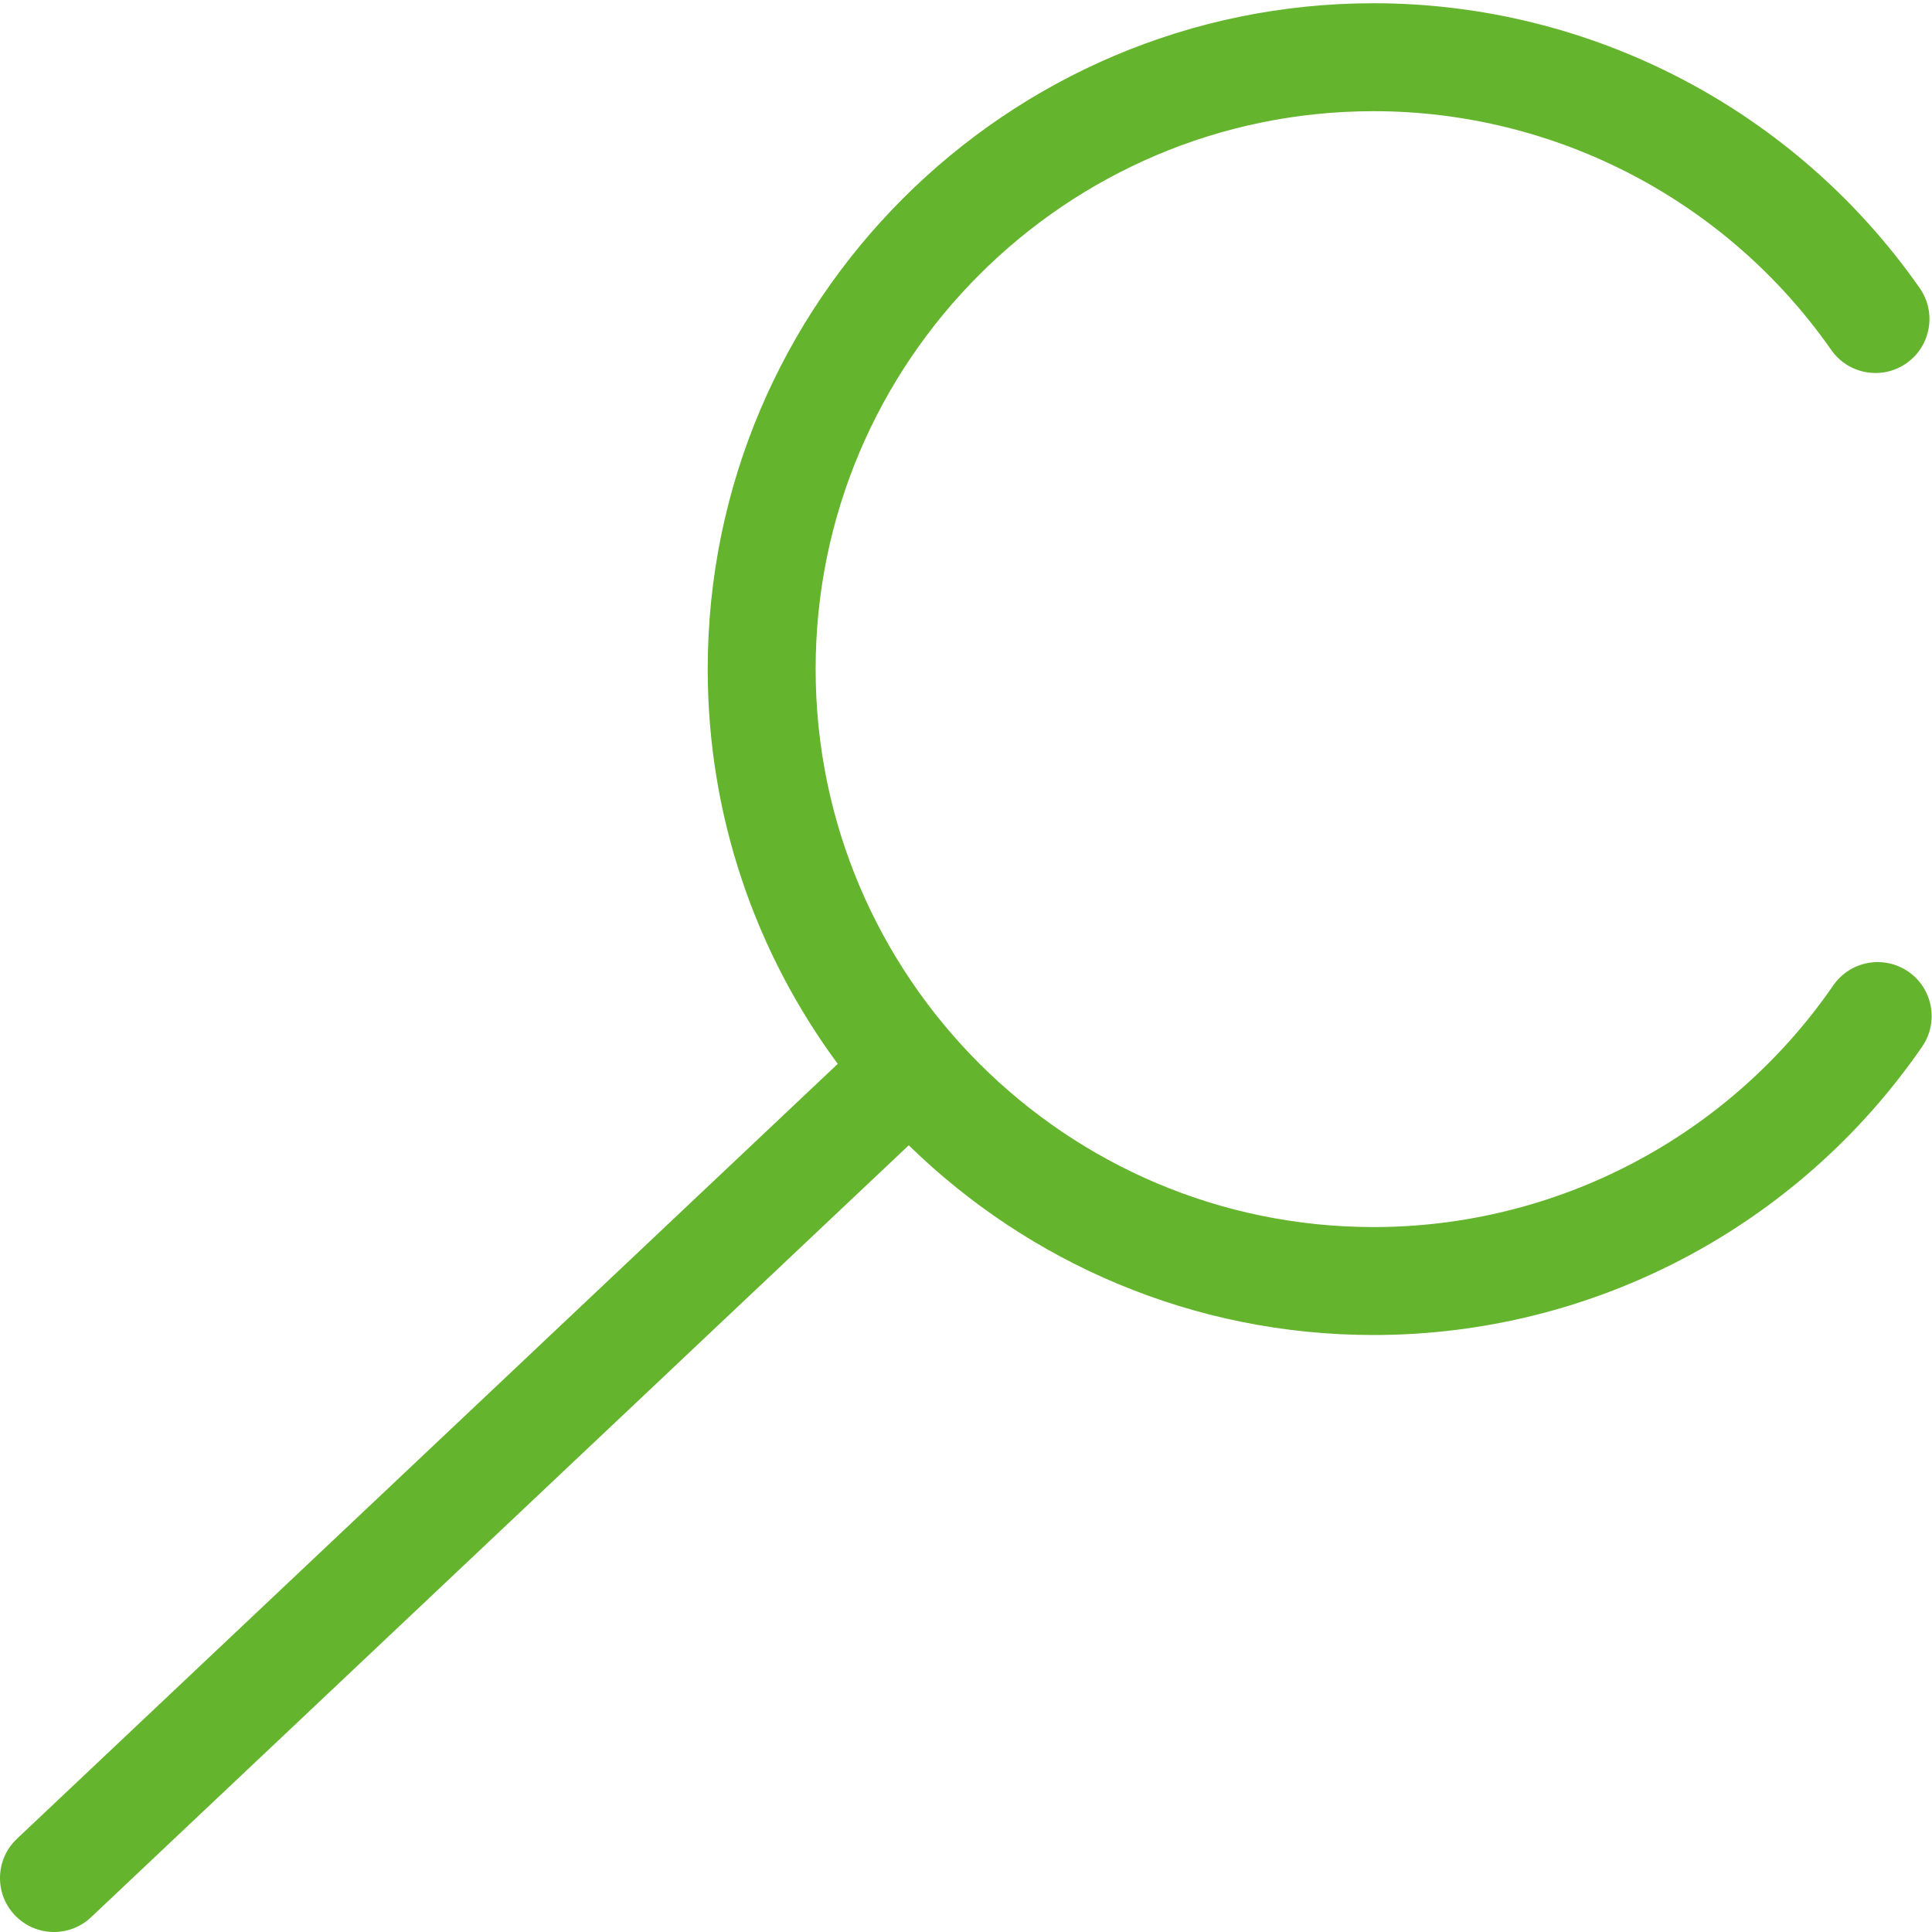 <?xml version="1.0" encoding="UTF-8"?>
<svg width="100px" height="100px" viewBox="0 0 100 100" version="1.1" xmlns="http://www.w3.org/2000/svg" xmlns:xlink="http://www.w3.org/1999/xlink">
    <title>icon_lupe_ohnePlus_100x100</title>
    <g id="icon_lupe_ohnePlus_100x100" stroke="none" stroke-width="1" fill="none" fill-rule="evenodd">
        <g id="Group-5" fill="#64B42D">
            <path d="M98.775,50.292 C97.503,49.416 95.764,49.737 94.889,51.006 C89.489,58.838 80.595,63.513 71.096,63.513 C55.172,63.513 42.217,50.558 42.217,34.634 C42.217,18.71 55.172,5.755 71.096,5.755 C80.523,5.755 89.379,10.375 94.785,18.113 C95.67,19.378 97.412,19.686 98.675,18.803 C99.939,17.919 100.249,16.178 99.365,14.913 C92.914,5.681 82.346,0.168 71.096,0.168 C52.092,0.168 36.631,15.63 36.631,34.634 C36.631,42.277 39.135,49.344 43.362,55.066 L0.876,95.176 C-0.246,96.234 -0.297,98.002 0.762,99.124 C1.312,99.706 2.052,100 2.794,100 C3.482,100 4.171,99.747 4.711,99.238 L47.037,59.28 C53.253,65.349 61.743,69.1 71.096,69.1 C82.432,69.1 93.045,63.521 99.488,54.178 C100.364,52.908 100.044,51.168 98.775,50.292" id="Fill-3"></path>
        </g>
    </g>
</svg>